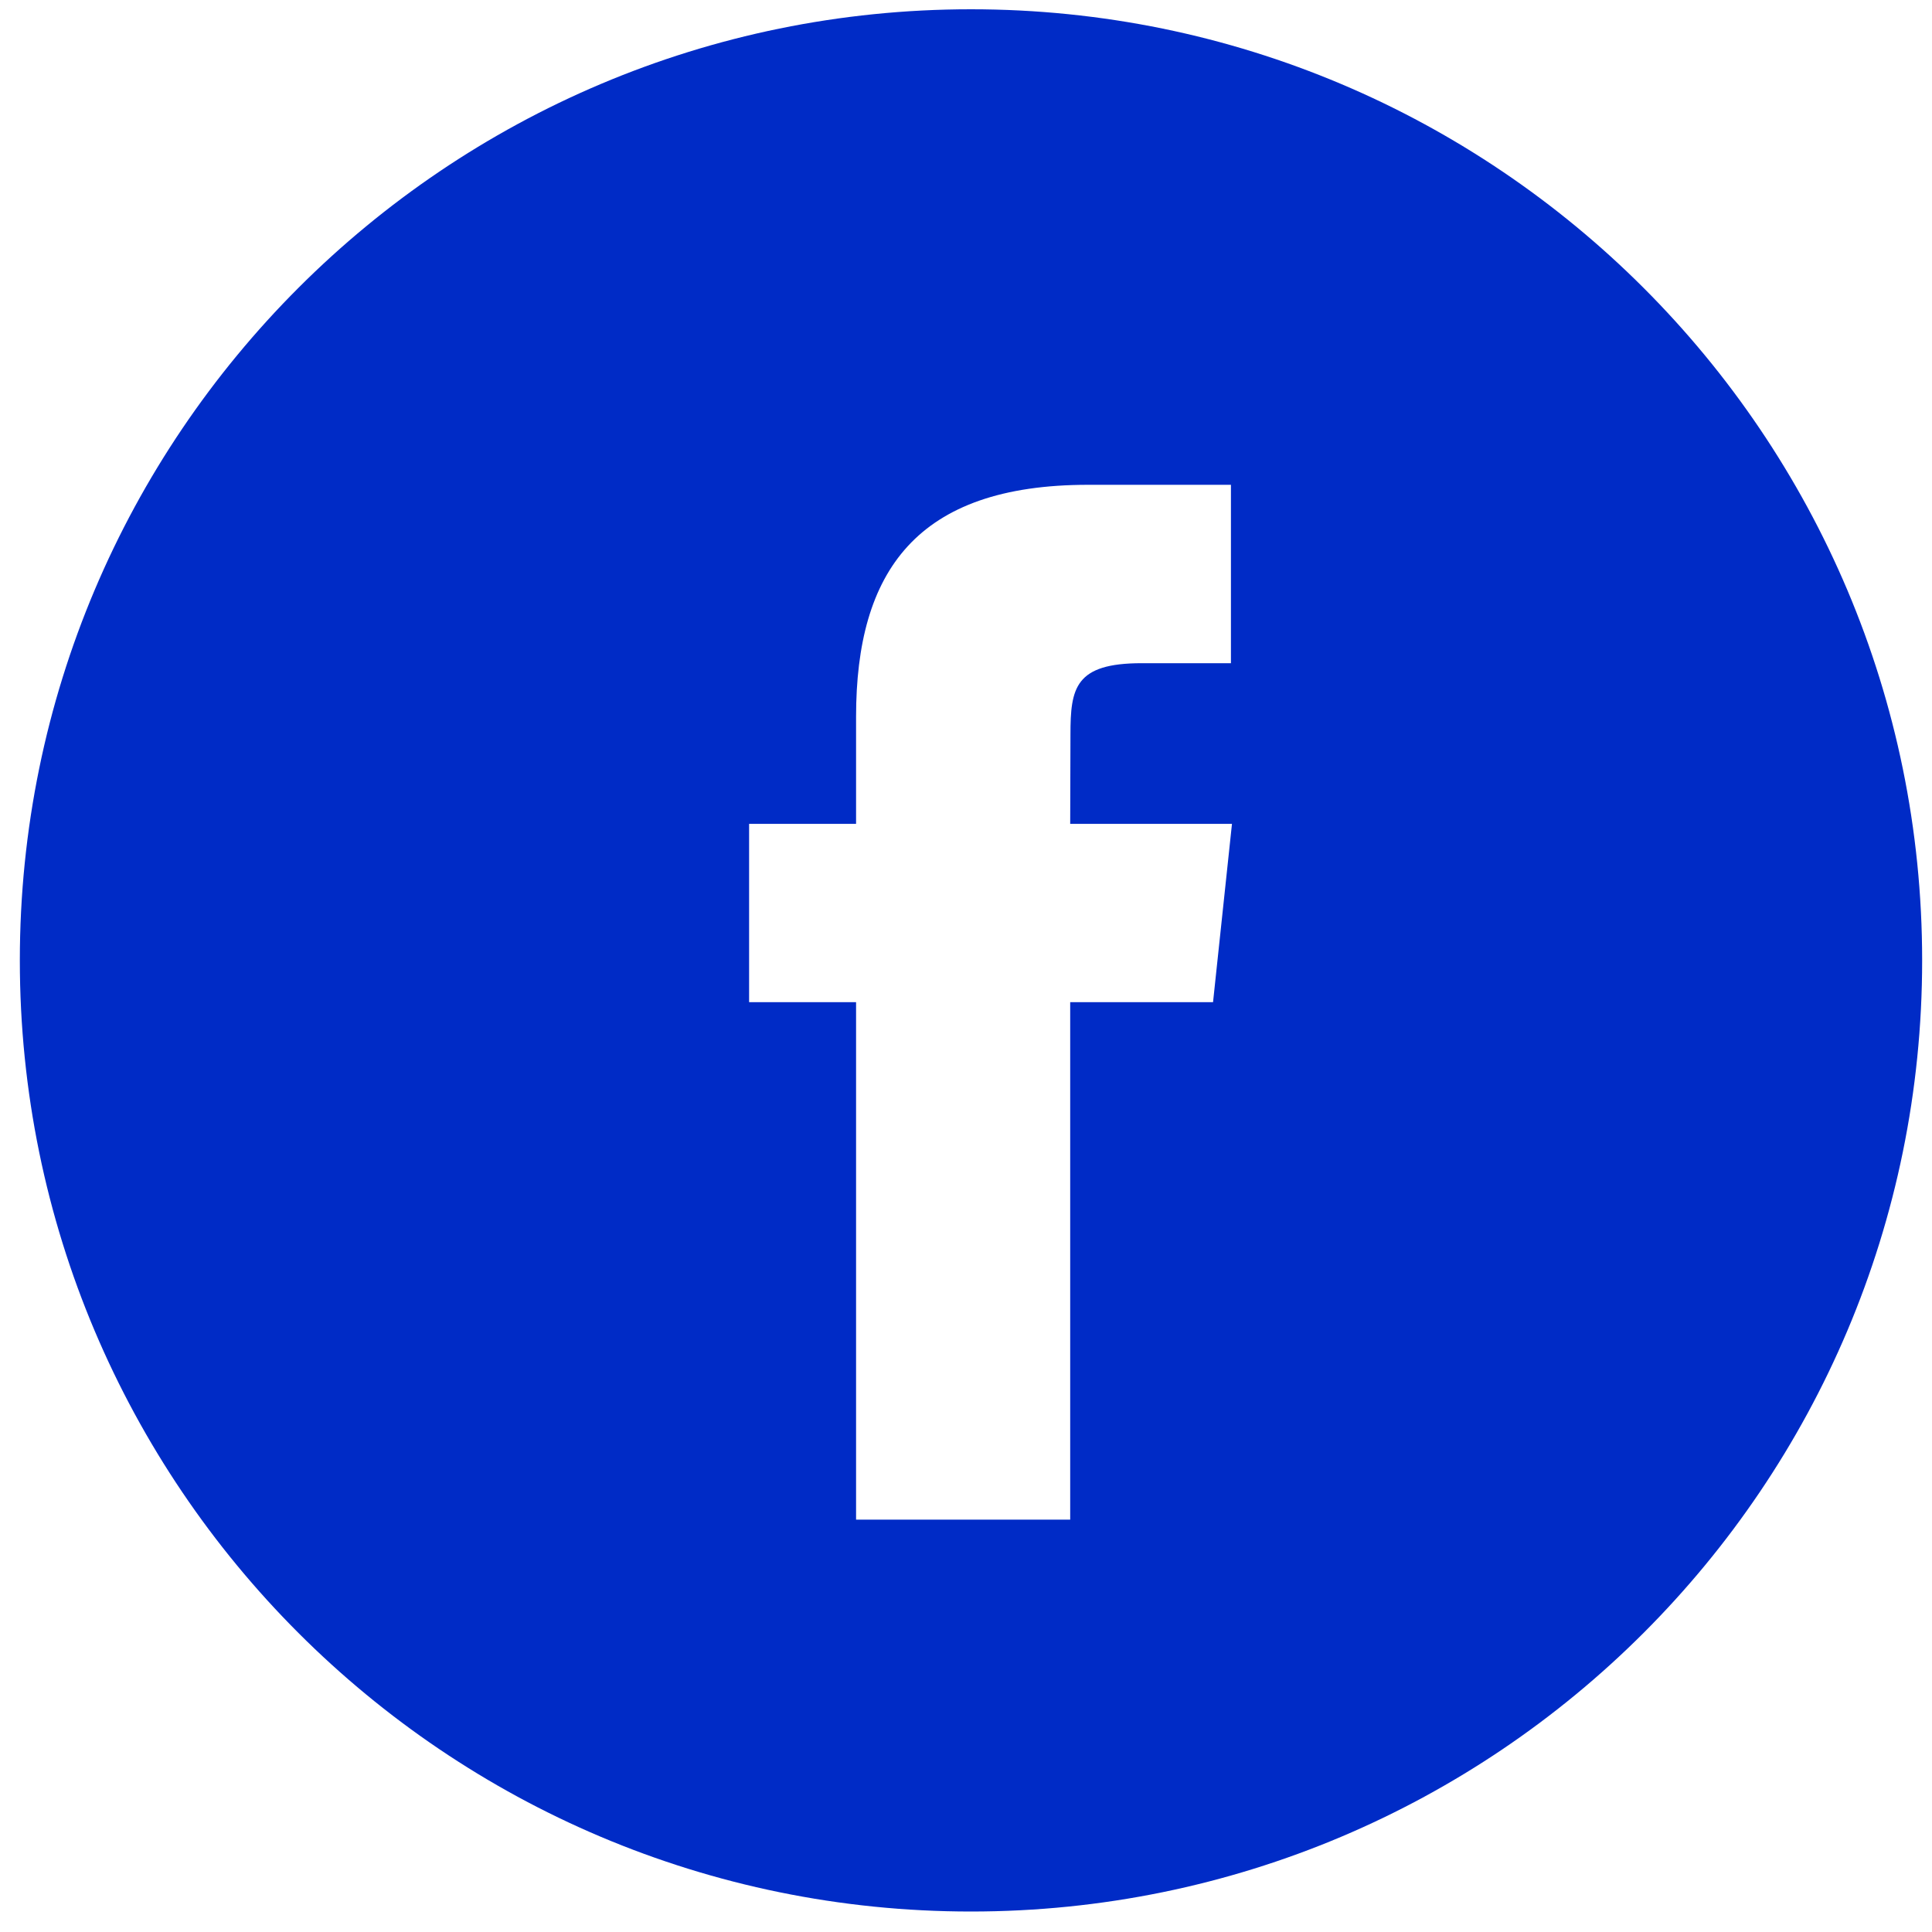 <svg width="30" height="30" viewBox="0 0 30 30" fill="none" xmlns="http://www.w3.org/2000/svg">
<path fill-rule="evenodd" clip-rule="evenodd" d="M15.077 0.144C6.921 0.144 0.308 6.756 0.308 14.913C0.308 23.07 6.921 29.682 15.077 29.682C23.234 29.682 29.847 23.07 29.847 14.913C29.847 6.756 23.234 0.144 15.077 0.144ZM16.618 15.562V23.597H13.293V15.562H11.632V12.793H13.293V11.13C13.293 8.872 14.231 7.528 16.896 7.528H19.114V10.298H17.728C16.69 10.298 16.622 10.685 16.622 11.407L16.618 12.793H19.13L18.836 15.562H16.618Z" fill="#002BC6"/>
</svg>
